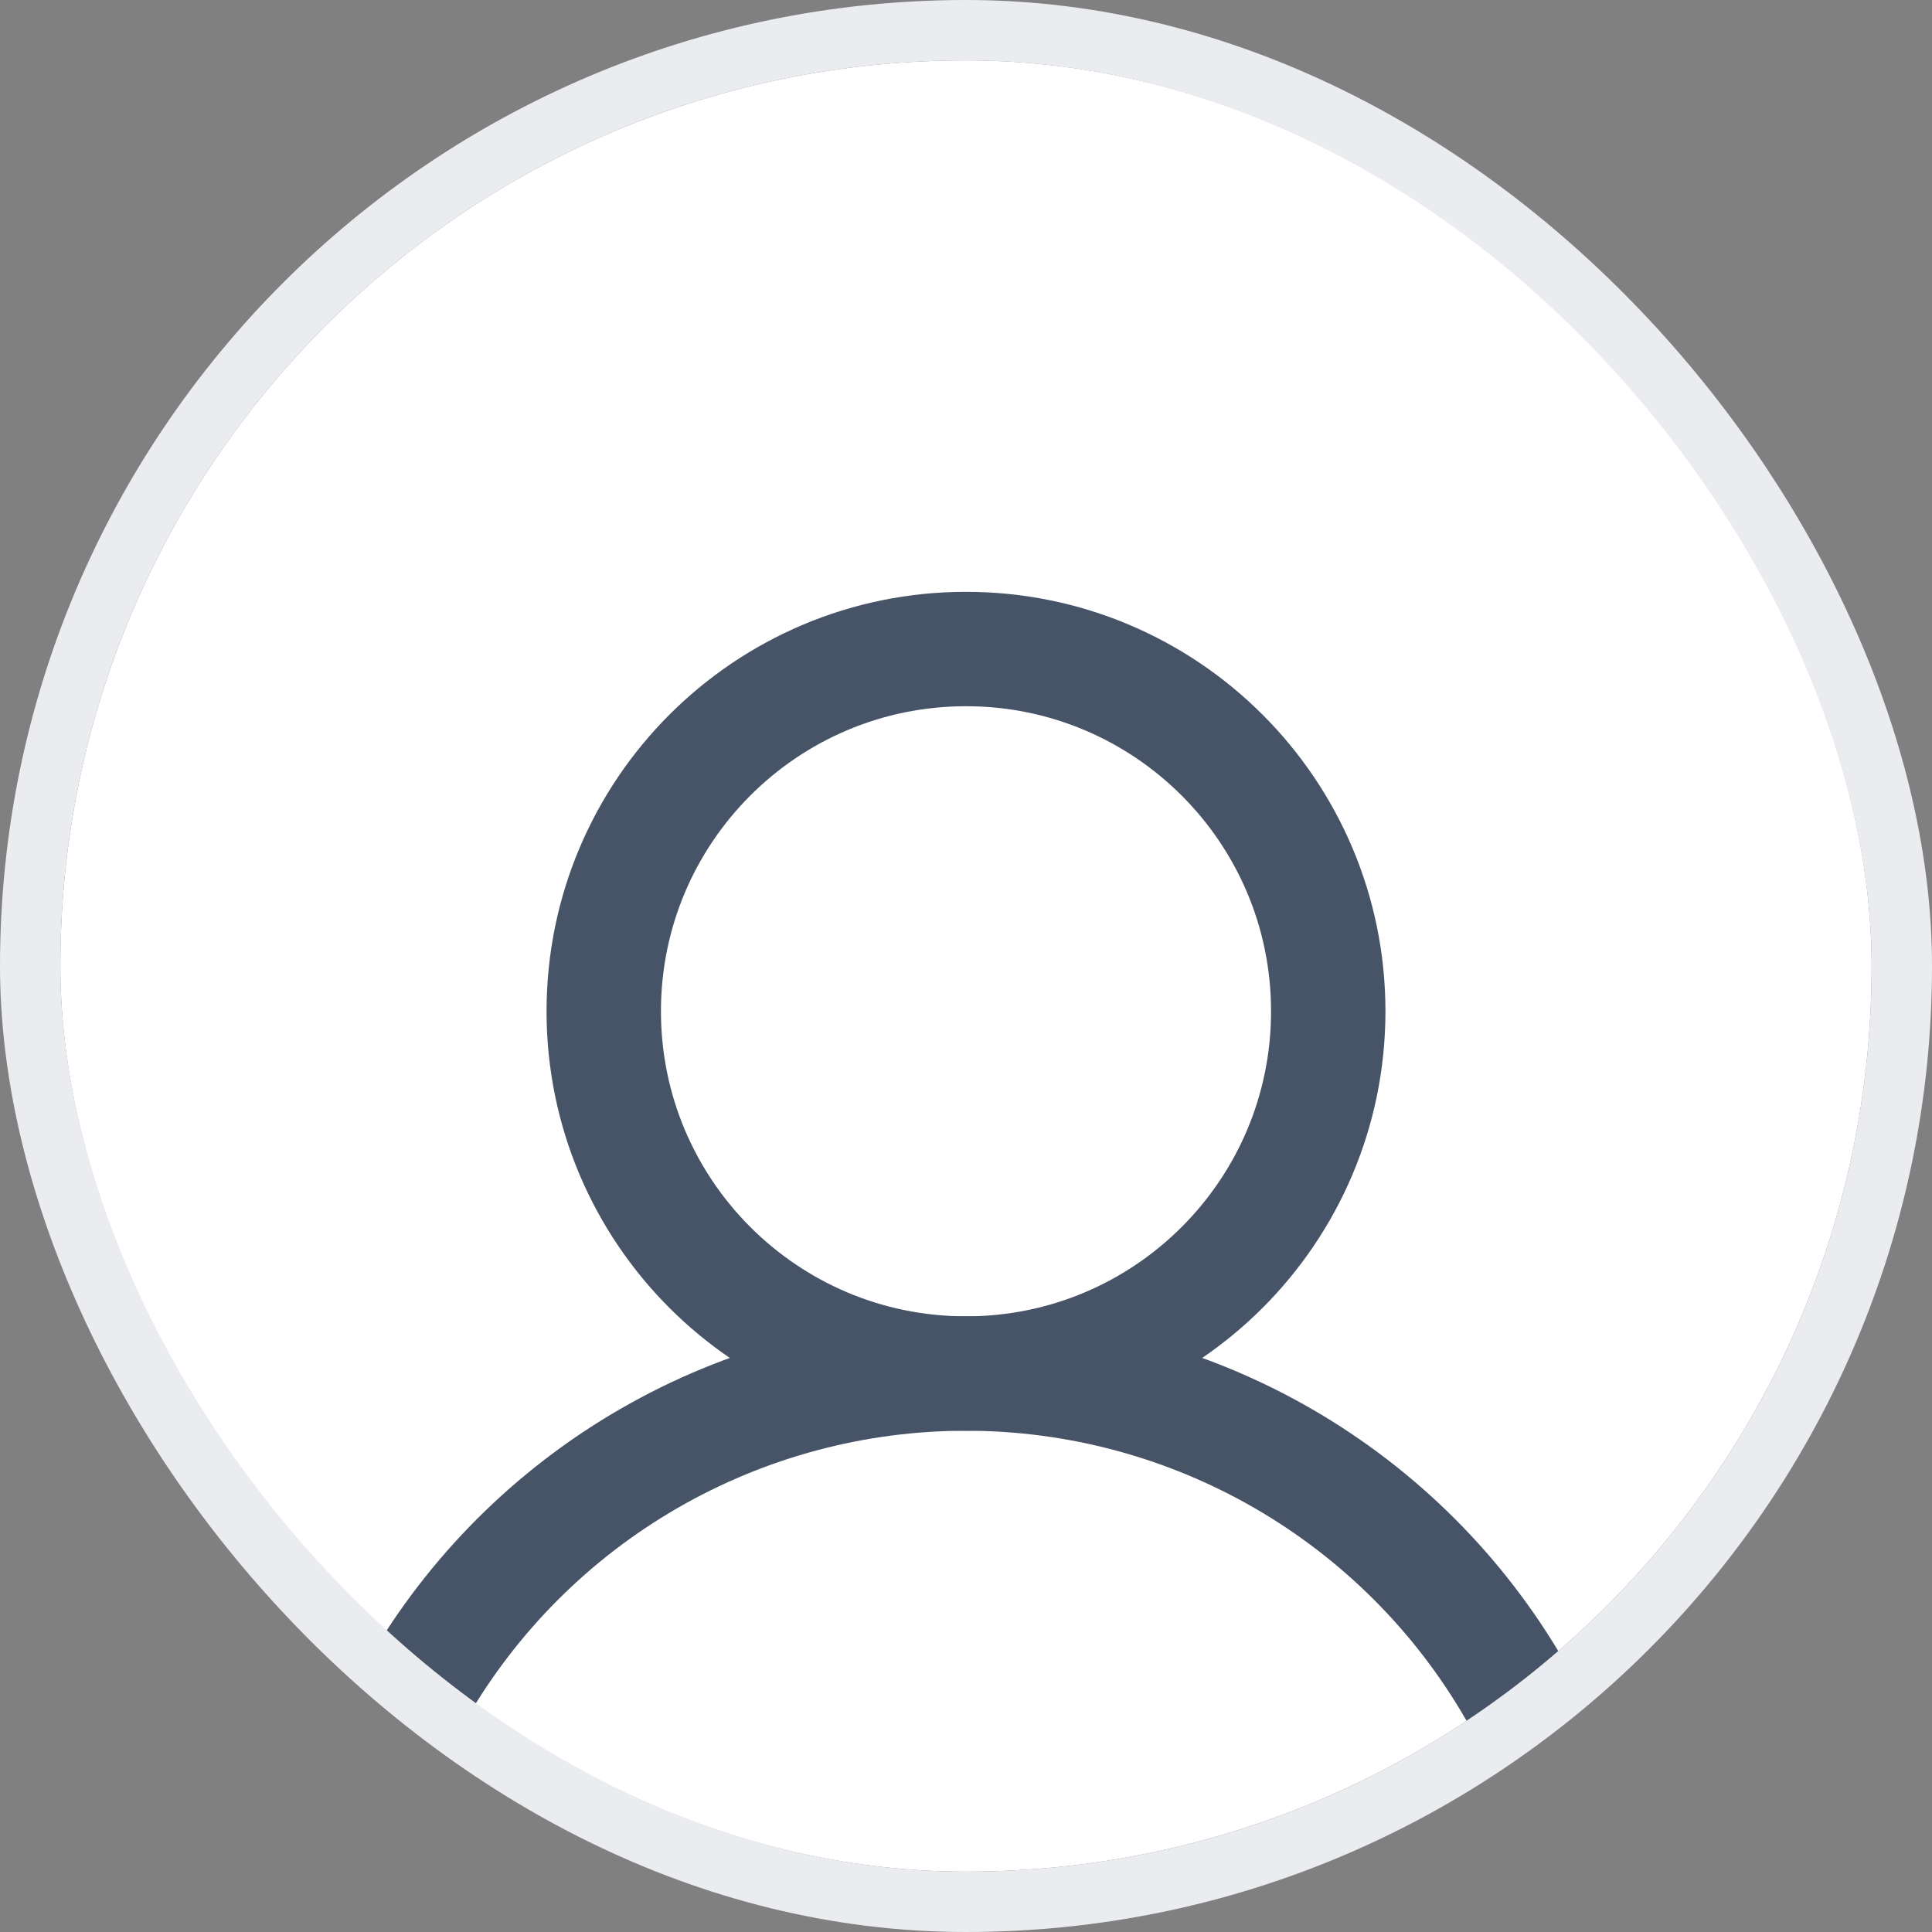<svg width="128" height="128" viewBox="0 0 128 128" fill="none" xmlns="http://www.w3.org/2000/svg">
<rect x="0" y="0" width="128" height="128" fill="#808080" stroke="none"/>
<g clip-path="url(#clip0_1300_4076)">
<rect x="4" y="4" width="120" height="120" rx="60" fill="white"/>
<g clip-path="url(#clip1_1300_4076)">
<path d="M64 91C77.255 91 88 80.255 88 67C88 53.745 77.255 43 64 43C50.745 43 40 53.745 40 67C40 80.255 50.745 91 64 91Z" fill="white"/>
<path d="M64 91C77.255 91 88 80.255 88 67C88 53.745 77.255 43 64 43C50.745 43 40 53.745 40 67C40 80.255 50.745 91 64 91Z" stroke="#475467" stroke-width="7.579" stroke-miterlimit="10"/>
<path d="M27.621 111.996C31.309 105.612 36.613 100.311 42.999 96.626C49.384 92.94 56.628 91 64.001 91C71.374 91 78.617 92.94 85.002 96.626C91.388 100.312 96.692 105.613 100.38 111.997" stroke="#475467" stroke-width="7.579" stroke-linecap="round" stroke-linejoin="round"/>
</g>
</g>
<rect x="2" y="2" width="124" height="124" rx="62" stroke="#EAECF0" stroke-width="4"/>
<defs>
<clipPath id="clip0_1300_4076">
<rect x="4" y="4" width="120" height="120" rx="60" fill="white"/>
</clipPath>
<clipPath id="clip1_1300_4076">
<rect width="96" height="96" fill="white" transform="translate(16 31)"/>
</clipPath>
</defs>
</svg>
